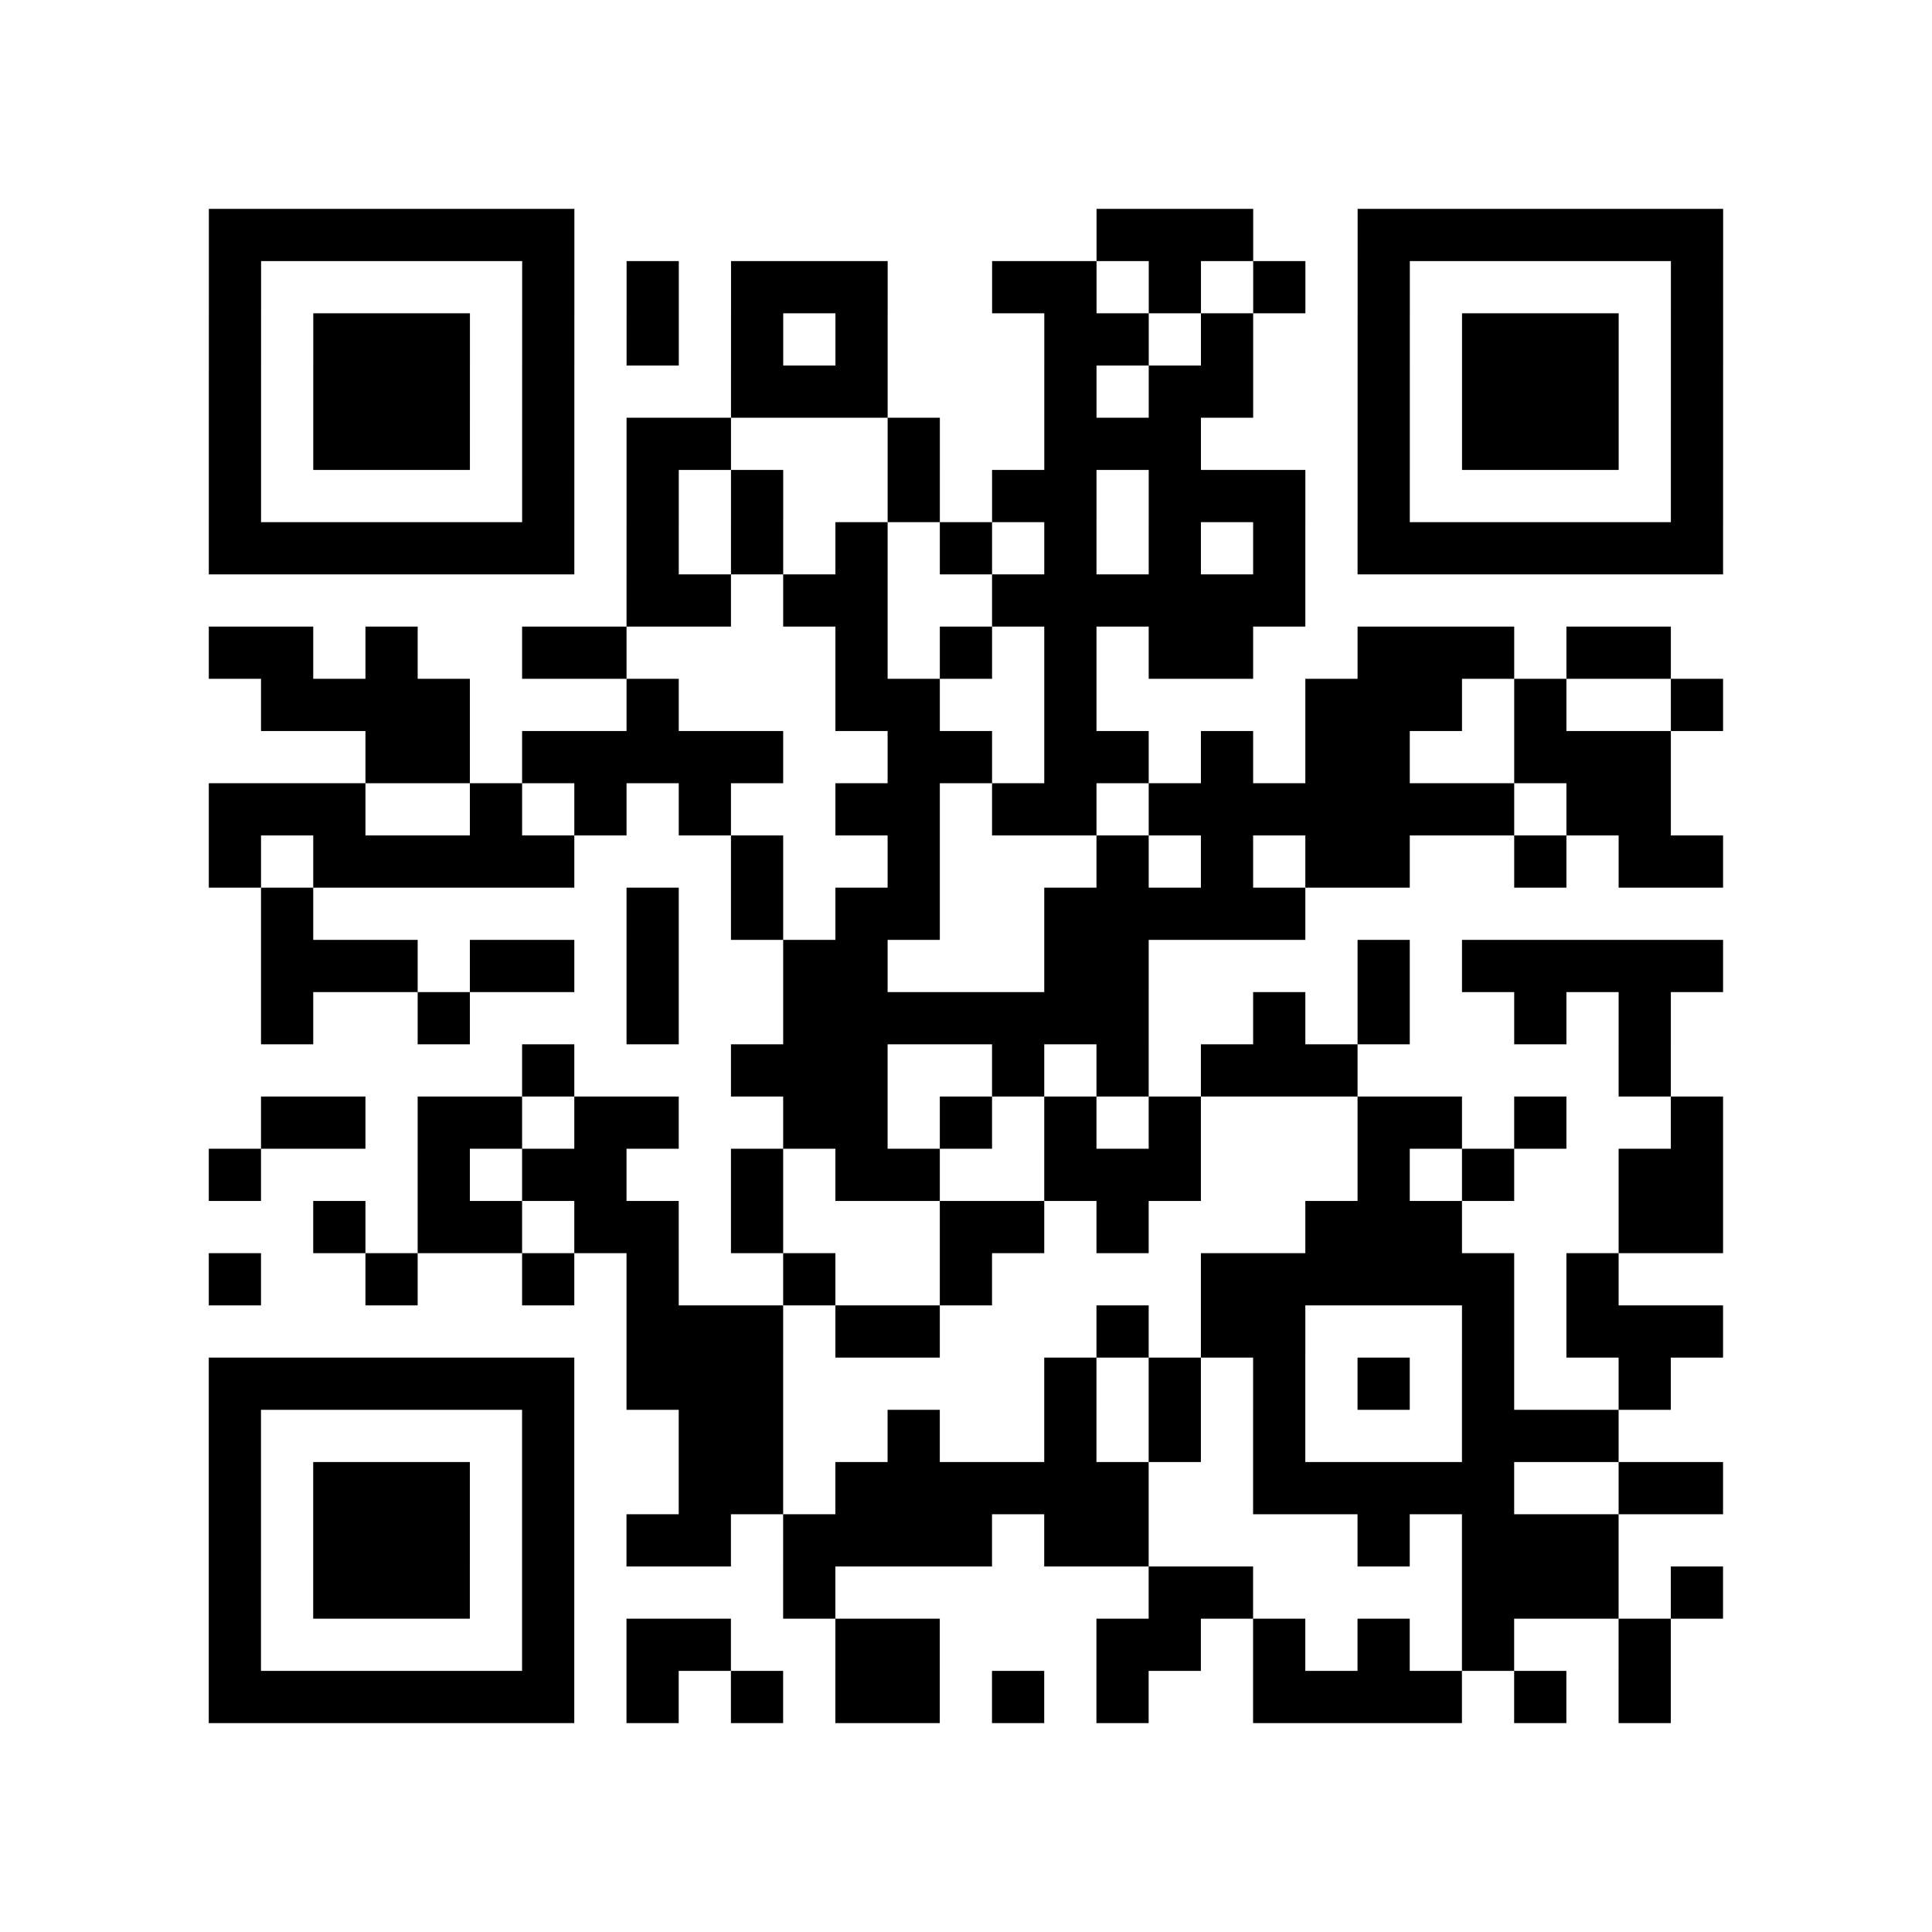 <?xml version="1.0" encoding="utf-8"?>
<svg xmlns="http://www.w3.org/2000/svg" width="37" height="37" class="segno"><path class="qrline" stroke="#000" d="M4 4.5h7m10 0h3m2 0h7m-29 1h1m5 0h1m1 0h1m1 0h3m2 0h2m1 0h1m1 0h1m1 0h1m5 0h1m-29 1h1m1 0h3m1 0h1m1 0h1m1 0h1m1 0h1m3 0h2m1 0h1m2 0h1m1 0h3m1 0h1m-29 1h1m1 0h3m1 0h1m3 0h3m3 0h1m1 0h2m2 0h1m1 0h3m1 0h1m-29 1h1m1 0h3m1 0h1m1 0h2m3 0h1m2 0h3m3 0h1m1 0h3m1 0h1m-29 1h1m5 0h1m1 0h1m1 0h1m2 0h1m1 0h2m1 0h3m1 0h1m5 0h1m-29 1h7m1 0h1m1 0h1m1 0h1m1 0h1m1 0h1m1 0h1m1 0h1m1 0h7m-21 1h2m1 0h2m2 0h6m-21 1h2m1 0h1m2 0h2m4 0h1m1 0h1m1 0h1m1 0h2m2 0h3m1 0h2m-27 1h4m3 0h1m3 0h2m2 0h1m4 0h3m1 0h1m2 0h1m-26 1h2m1 0h5m2 0h2m1 0h2m1 0h1m1 0h2m2 0h3m-28 1h3m2 0h1m1 0h1m1 0h1m2 0h2m1 0h2m1 0h7m1 0h2m-28 1h1m1 0h5m3 0h1m2 0h1m3 0h1m1 0h1m1 0h2m2 0h1m1 0h2m-28 1h1m6 0h1m1 0h1m1 0h2m2 0h5m-20 1h3m1 0h2m1 0h1m2 0h2m3 0h2m4 0h1m1 0h5m-28 1h1m2 0h1m3 0h1m2 0h7m2 0h1m1 0h1m2 0h1m1 0h1m-22 1h1m3 0h3m2 0h1m1 0h1m1 0h3m5 0h1m-27 1h2m1 0h2m1 0h2m2 0h2m1 0h1m1 0h1m1 0h1m3 0h2m1 0h1m2 0h1m-29 1h1m3 0h1m1 0h2m2 0h1m1 0h2m2 0h3m3 0h1m1 0h1m2 0h2m-27 1h1m1 0h2m1 0h2m1 0h1m3 0h2m1 0h1m3 0h3m3 0h2m-29 1h1m2 0h1m2 0h1m1 0h1m2 0h1m2 0h1m4 0h6m1 0h1m-19 1h3m1 0h2m3 0h1m1 0h2m3 0h1m1 0h3m-29 1h7m1 0h3m5 0h1m1 0h1m1 0h1m1 0h1m1 0h1m2 0h1m-28 1h1m5 0h1m2 0h2m2 0h1m2 0h1m1 0h1m1 0h1m3 0h3m-27 1h1m1 0h3m1 0h1m2 0h2m1 0h6m2 0h5m2 0h2m-29 1h1m1 0h3m1 0h1m1 0h2m1 0h4m1 0h2m4 0h1m1 0h3m-27 1h1m1 0h3m1 0h1m4 0h1m6 0h2m4 0h3m1 0h1m-29 1h1m5 0h1m1 0h2m2 0h2m3 0h2m1 0h1m1 0h1m1 0h1m2 0h1m-28 1h7m1 0h1m1 0h1m1 0h2m1 0h1m1 0h1m2 0h4m1 0h1m1 0h1"/></svg>
